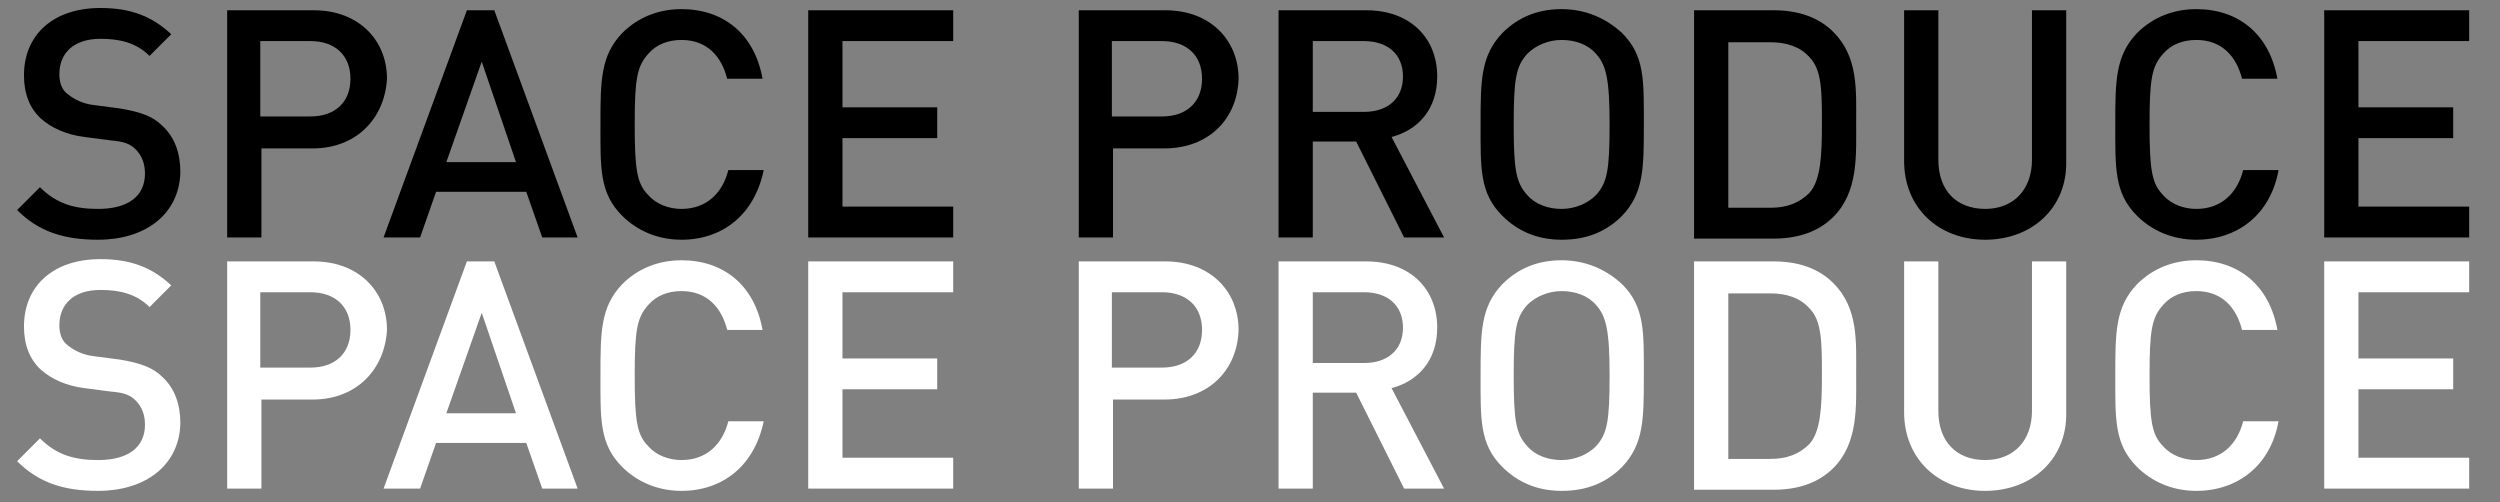 <?xml version="1.0" encoding="utf-8"?>
<!-- Generator: Adobe Illustrator 21.1.0, SVG Export Plug-In . SVG Version: 6.00 Build 0)  -->
<svg version="1.1" id="レイヤー_1" xmlns="http://www.w3.org/2000/svg" xmlns:xlink="http://www.w3.org/1999/xlink" x="0px"
	 y="0px" viewBox="0 0 219 44" style="enable-background:new 0 0 219 44;" xml:space="preserve">
<rect x="0" y="0" width="219" height="44" fill="#808080" stroke="none"/>
<style type="text/css">
	.st0{enable-background:new    ;}
	.st1{fill:#FFFFFF;}
</style>
<g class="st0">
	<path d="M8.6,21c-3,0-5.2-0.7-7.1-2.6l2-2c1.5,1.5,3.1,1.9,5.1,1.9c2.6,0,4.1-1.1,4.1-3.1c0-0.9-0.3-1.6-0.8-2.1
		c-0.5-0.5-1-0.7-2.2-0.8L7.4,12c-1.6-0.2-2.9-0.8-3.8-1.6c-1-0.9-1.5-2.2-1.5-3.8c0-3.5,2.5-5.9,6.7-5.9c2.6,0,4.5,0.7,6.2,2.3
		l-1.9,1.9c-1.2-1.2-2.7-1.5-4.3-1.5c-2.4,0-3.6,1.3-3.6,3.1c0,0.7,0.2,1.4,0.8,1.8c0.5,0.4,1.3,0.8,2.2,0.9l2.3,0.3
		c1.8,0.3,2.9,0.7,3.7,1.5c1.1,1,1.6,2.4,1.6,4.1C15.7,18.8,12.7,21,8.6,21z"/>
	<path d="M27.4,13h-4.5v7.8h-3V0.9h7.6c3.9,0,6.4,2.6,6.4,6C33.7,10.4,31.2,13,27.4,13z M27.2,3.6h-4.4v6.6h4.4
		c2.1,0,3.5-1.2,3.5-3.3C30.7,4.8,29.3,3.6,27.2,3.6z"/>
	<path d="M47.5,20.8l-1.4-4h-7.9l-1.4,4h-3.2l7.3-19.9h2.4l7.3,19.9H47.5z M42.2,5.4l-3.1,8.8h6.1L42.2,5.4z"/>
	<path d="M59.7,21c-2.1,0-3.9-0.8-5.2-2.1c-2-2-1.9-4.2-1.9-8s0-6,1.9-8c1.4-1.4,3.2-2.1,5.2-2.1c3.7,0,6.4,2.2,7.1,6.1h-3.1
		c-0.5-2-1.8-3.4-4-3.4c-1.2,0-2.2,0.4-2.9,1.2c-1,1.1-1.2,2.2-1.2,6.2s0.2,5.2,1.2,6.2c0.7,0.8,1.8,1.2,2.9,1.2
		c2.2,0,3.6-1.4,4.1-3.4h3.1C66.1,18.8,63.3,21,59.7,21z"/>
	<path d="M70.8,20.8V0.9h12.7v2.7h-9.7v5.8h8.3v2.7h-8.3v6h9.7v2.7H70.8z"/>
	<path d="M102,13h-4.5v7.8h-3V0.9h7.6c3.9,0,6.4,2.6,6.4,6C108.4,10.4,105.9,13,102,13z M101.8,3.6h-4.4v6.6h4.4
		c2.1,0,3.5-1.2,3.5-3.3C105.3,4.8,103.9,3.6,101.8,3.6z"/>
	<path d="M123,20.8l-4.2-8.4H115v8.4h-3V0.9h7.7c3.8,0,6.2,2.4,6.2,5.8c0,2.9-1.7,4.7-4,5.3l4.6,8.8H123z M119.5,3.6H115v6.2h4.5
		c2,0,3.4-1.1,3.4-3.1S121.5,3.6,119.5,3.6z"/>
	<path d="M142.1,18.9c-1.4,1.4-3.1,2.1-5.3,2.1s-3.9-0.8-5.2-2.1c-2-2-1.9-4.2-1.9-8s0-6,1.9-8c1.4-1.4,3.1-2.1,5.2-2.1
		s3.9,0.8,5.3,2.1c2,2,1.9,4.2,1.9,8S144,16.9,142.1,18.9z M139.8,4.7c-0.7-0.8-1.8-1.2-3-1.2s-2.3,0.5-3,1.2
		c-1,1.1-1.2,2.2-1.2,6.2s0.2,5.1,1.2,6.2c0.7,0.8,1.8,1.2,3,1.2s2.3-0.5,3-1.2c1-1.1,1.2-2.2,1.2-6.2S140.7,5.7,139.8,4.7z"/>
	<path d="M160.6,19c-1.3,1.3-3.1,1.9-5.2,1.9h-7V0.9h7c2.1,0,3.9,0.6,5.2,1.9c2.2,2.2,2,5.1,2,8C162.6,13.6,162.8,16.8,160.6,19z
		 M158.5,5c-0.8-0.9-2-1.3-3.4-1.3h-3.7v14.5h3.7c1.4,0,2.5-0.4,3.4-1.3c1-1.1,1.1-3.3,1.1-6C159.6,8,159.6,6.1,158.5,5z"/>
	<path d="M173.9,21c-4.1,0-7.1-2.8-7.1-6.9V0.9h3V14c0,2.7,1.6,4.3,4.1,4.3c2.5,0,4.1-1.7,4.1-4.3V0.9h3v13.2
		C181.1,18.2,178,21,173.9,21z"/>
	<path d="M192.4,21c-2.1,0-3.9-0.8-5.2-2.1c-2-2-1.9-4.2-1.9-8s0-6,1.9-8c1.4-1.4,3.2-2.1,5.2-2.1c3.7,0,6.4,2.2,7.1,6.1h-3.1
		c-0.5-2-1.8-3.4-4-3.4c-1.2,0-2.2,0.4-2.9,1.2c-1,1.1-1.2,2.2-1.2,6.2s0.2,5.2,1.2,6.2c0.7,0.8,1.8,1.2,2.9,1.2
		c2.2,0,3.6-1.4,4.1-3.4h3.1C198.9,18.8,196,21,192.4,21z"/>
	<path d="M203.6,20.8V0.9h12.7v2.7h-9.7v5.8h8.3v2.7h-8.3v6h9.7v2.7H203.6z"/>
</g>
<g class="st0">
	<path class="st1" d="M8.6,43c-3,0-5.2-0.7-7.1-2.6l2-2c1.5,1.5,3.1,1.9,5.1,1.9c2.6,0,4.1-1.1,4.1-3.1c0-0.9-0.3-1.6-0.8-2.1
		c-0.5-0.5-1-0.7-2.2-0.8L7.4,34c-1.6-0.2-2.9-0.8-3.8-1.6c-1-0.9-1.5-2.2-1.5-3.8c0-3.5,2.5-5.9,6.7-5.9c2.6,0,4.5,0.7,6.2,2.3
		l-1.9,1.9c-1.2-1.2-2.7-1.5-4.3-1.5c-2.4,0-3.6,1.3-3.6,3.1c0,0.7,0.2,1.4,0.8,1.8c0.5,0.4,1.3,0.8,2.2,0.9l2.3,0.3
		c1.8,0.3,2.9,0.7,3.7,1.5c1.1,1,1.6,2.4,1.6,4.1C15.7,40.8,12.7,43,8.6,43z"/>
	<path class="st1" d="M27.4,35h-4.5v7.8h-3V22.9h7.6c3.9,0,6.4,2.6,6.4,6C33.7,32.4,31.2,35,27.4,35z M27.2,25.6h-4.4v6.6h4.4
		c2.1,0,3.5-1.2,3.5-3.3C30.7,26.8,29.3,25.6,27.2,25.6z"/>
	<path class="st1" d="M47.5,42.8l-1.4-4h-7.9l-1.4,4h-3.2l7.3-19.9h2.4l7.3,19.9H47.5z M42.2,27.4l-3.1,8.8h6.1L42.2,27.4z"/>
	<path class="st1" d="M59.7,43c-2.1,0-3.9-0.8-5.2-2.1c-2-2-1.9-4.2-1.9-8s0-6,1.9-8c1.4-1.4,3.2-2.1,5.2-2.1c3.7,0,6.4,2.2,7.1,6.1
		h-3.1c-0.5-2-1.8-3.4-4-3.4c-1.2,0-2.2,0.4-2.9,1.2c-1,1.1-1.2,2.2-1.2,6.2s0.2,5.2,1.2,6.2c0.7,0.8,1.8,1.2,2.9,1.2
		c2.2,0,3.6-1.4,4.1-3.4h3.1C66.1,40.8,63.3,43,59.7,43z"/>
	<path class="st1" d="M70.8,42.8V22.9h12.7v2.7h-9.7v5.8h8.3v2.7h-8.3v6h9.7v2.7H70.8z"/>
	<path class="st1" d="M102,35h-4.5v7.8h-3V22.9h7.6c3.9,0,6.4,2.6,6.4,6C108.4,32.4,105.9,35,102,35z M101.8,25.6h-4.4v6.6h4.4
		c2.1,0,3.5-1.2,3.5-3.3C105.3,26.8,103.9,25.6,101.8,25.6z"/>
	<path class="st1" d="M123,42.8l-4.2-8.4H115v8.4h-3V22.9h7.7c3.8,0,6.2,2.4,6.2,5.8c0,2.9-1.7,4.7-4,5.3l4.6,8.8H123z M119.5,25.6
		H115v6.2h4.5c2,0,3.4-1.1,3.4-3.1S121.5,25.6,119.5,25.6z"/>
	<path class="st1" d="M142.1,40.9c-1.4,1.4-3.1,2.1-5.3,2.1s-3.9-0.8-5.2-2.1c-2-2-1.9-4.2-1.9-8s0-6,1.9-8c1.4-1.4,3.1-2.1,5.2-2.1
		s3.9,0.8,5.3,2.1c2,2,1.9,4.2,1.9,8S144,38.9,142.1,40.9z M139.8,26.7c-0.7-0.8-1.8-1.2-3-1.2s-2.3,0.5-3,1.2
		c-1,1.1-1.2,2.2-1.2,6.2s0.2,5.1,1.2,6.2c0.7,0.8,1.8,1.2,3,1.2s2.3-0.5,3-1.2c1-1.1,1.2-2.2,1.2-6.2S140.7,27.7,139.8,26.7z"/>
	<path class="st1" d="M160.6,41c-1.3,1.3-3.1,1.9-5.2,1.9h-7V22.9h7c2.1,0,3.9,0.6,5.2,1.9c2.2,2.2,2,5.1,2,8
		C162.6,35.6,162.8,38.8,160.6,41z M158.5,27c-0.8-0.9-2-1.3-3.4-1.3h-3.7v14.5h3.7c1.4,0,2.5-0.4,3.4-1.3c1-1.1,1.1-3.3,1.1-6
		C159.6,30,159.6,28.1,158.5,27z"/>
	<path class="st1" d="M173.9,43c-4.1,0-7.1-2.8-7.1-6.9V22.9h3V36c0,2.7,1.6,4.3,4.1,4.3c2.5,0,4.1-1.7,4.1-4.3V22.9h3v13.2
		C181.1,40.2,178,43,173.9,43z"/>
	<path class="st1" d="M192.4,43c-2.1,0-3.9-0.8-5.2-2.1c-2-2-1.9-4.2-1.9-8s0-6,1.9-8c1.4-1.4,3.2-2.1,5.2-2.1
		c3.7,0,6.4,2.2,7.1,6.1h-3.1c-0.5-2-1.8-3.4-4-3.4c-1.2,0-2.2,0.4-2.9,1.2c-1,1.1-1.2,2.2-1.2,6.2s0.2,5.2,1.2,6.2
		c0.7,0.8,1.8,1.2,2.9,1.2c2.2,0,3.6-1.4,4.1-3.4h3.1C198.9,40.8,196,43,192.4,43z"/>
	<path class="st1" d="M203.6,42.8V22.9h12.7v2.7h-9.7v5.8h8.3v2.7h-8.3v6h9.7v2.7H203.6z"/>
</g>
</svg>
